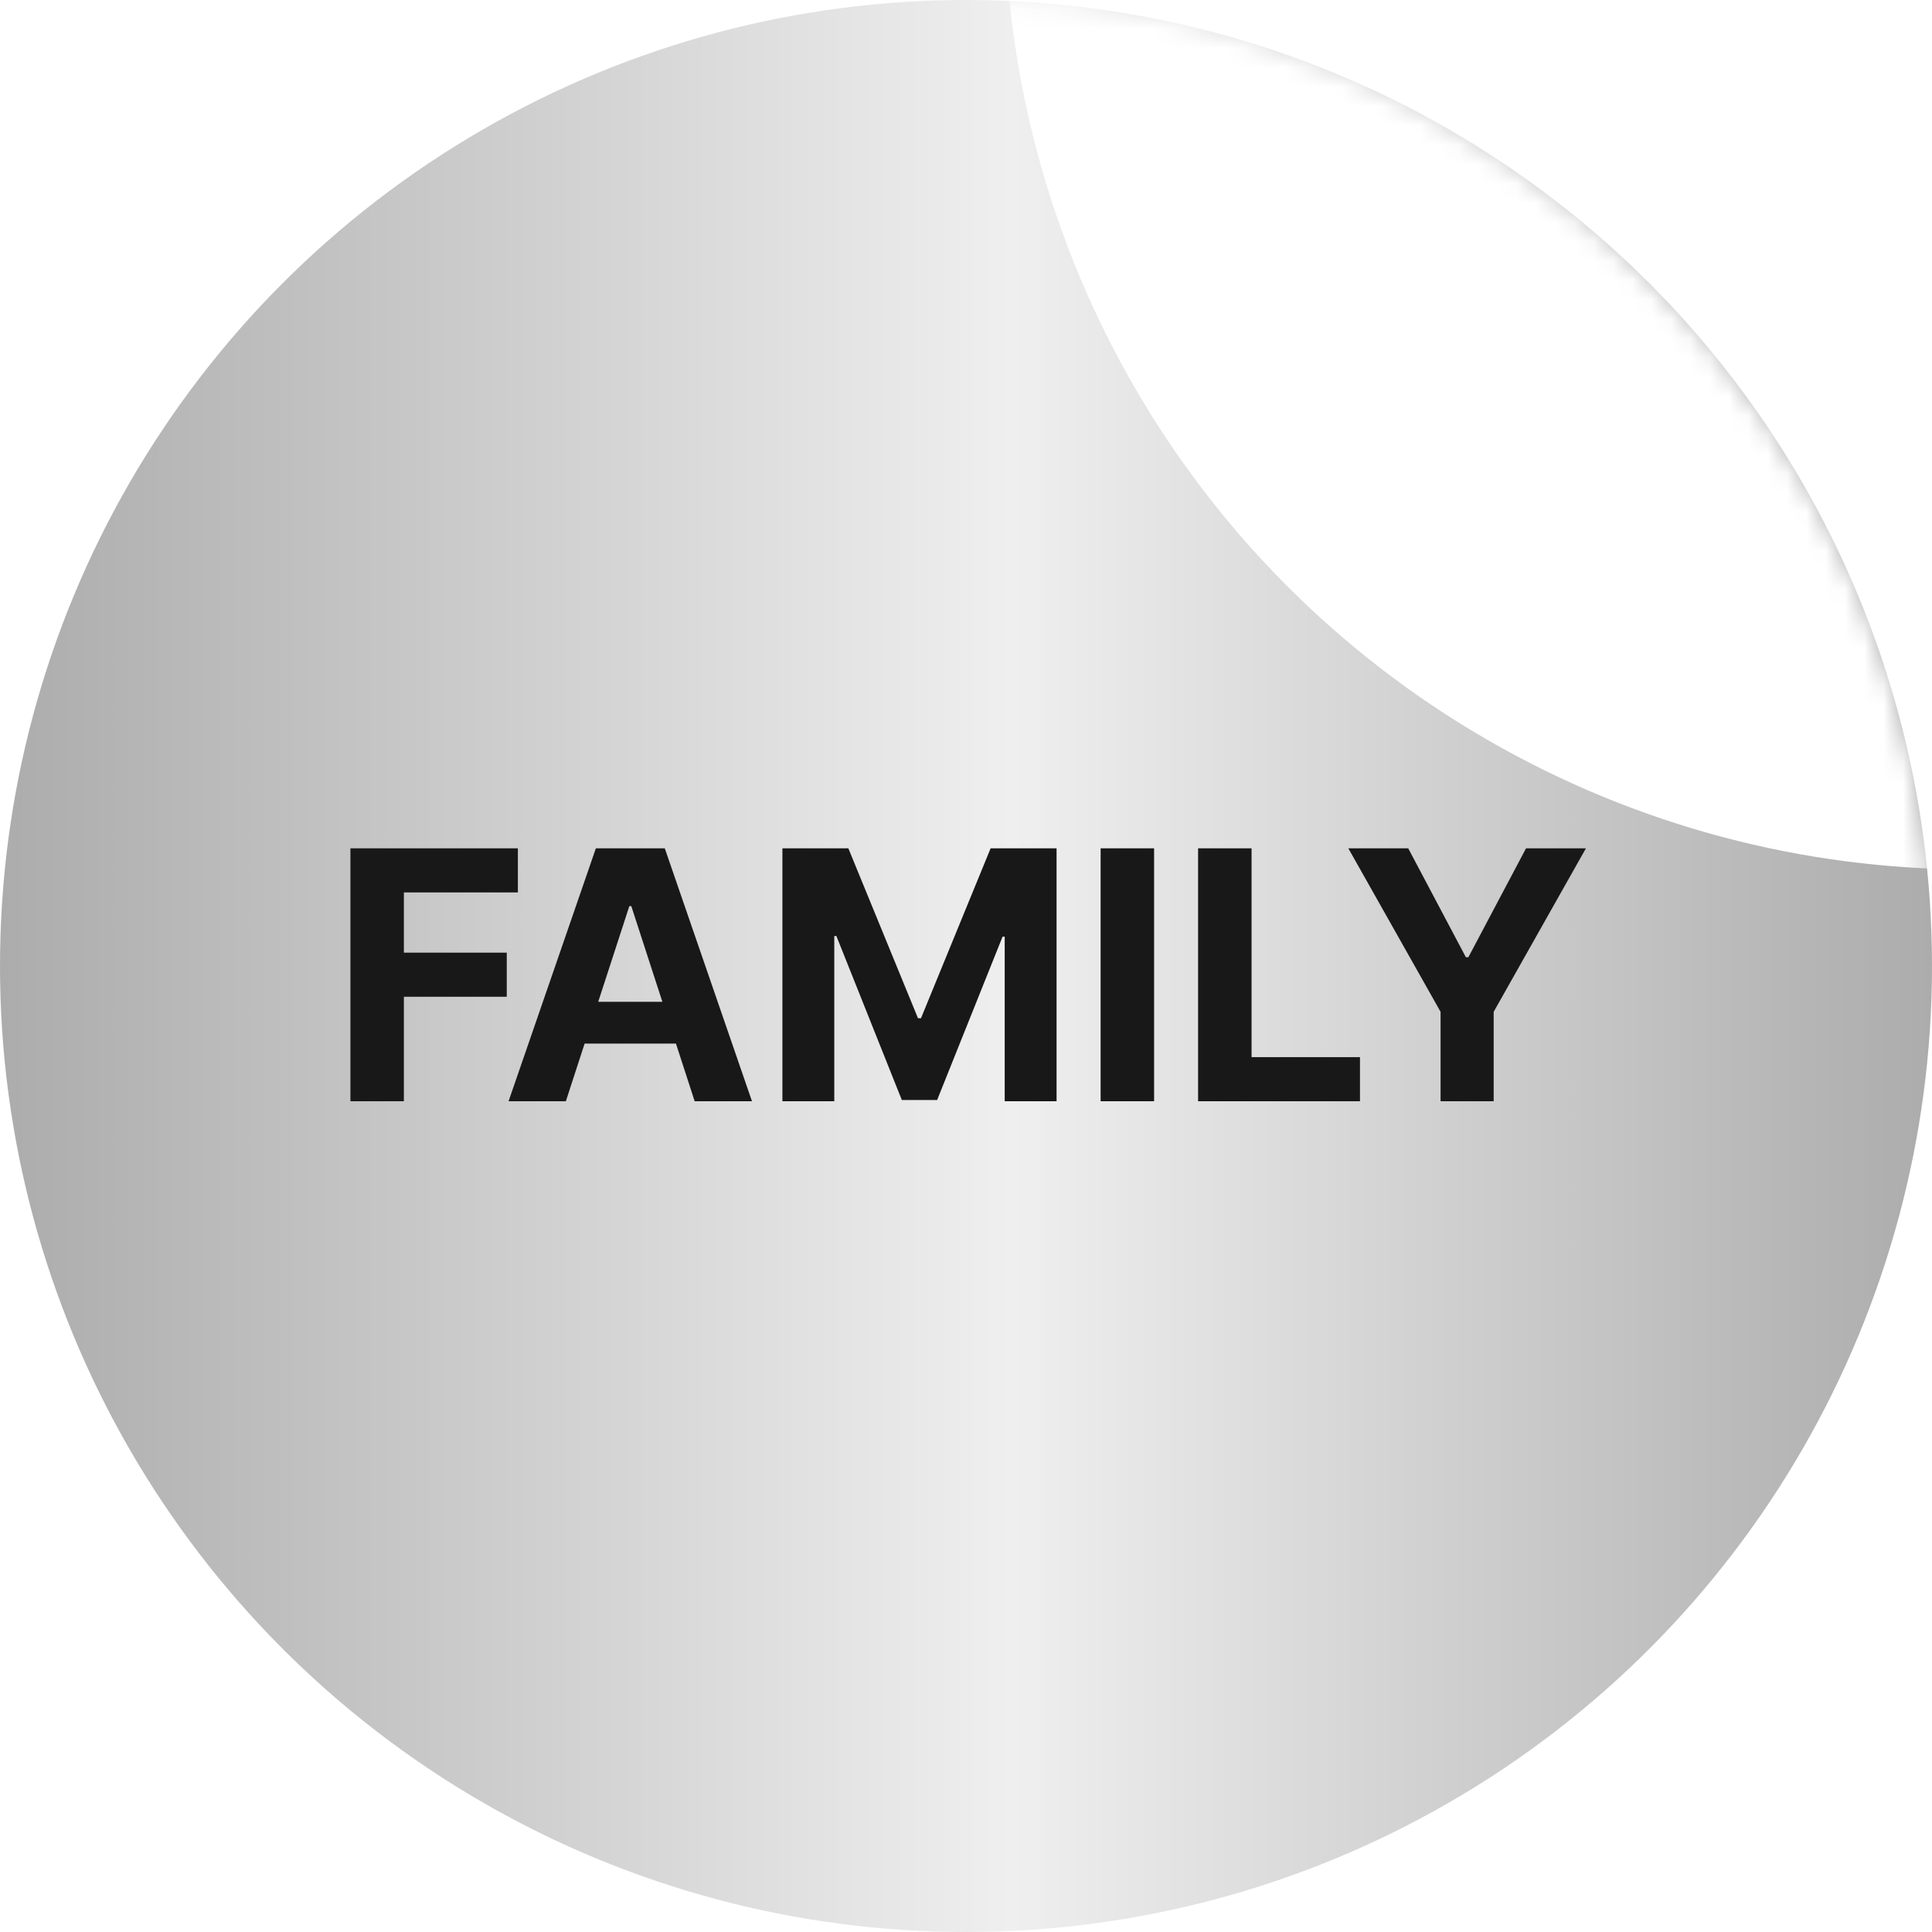 <?xml version="1.0" encoding="UTF-8"?> <svg xmlns="http://www.w3.org/2000/svg" width="100" height="100" viewBox="0 0 100 100" fill="none"><circle cx="50" cy="50" r="50" fill="url(#paint0_linear_411_12)"></circle><mask id="mask0_411_12" style="mask-type:alpha" maskUnits="userSpaceOnUse" x="0" y="0" width="100" height="100"><circle cx="50" cy="50" r="50" fill="url(#paint1_linear_411_12)"></circle></mask><g mask="url(#mask0_411_12)"><g filter="url(#filter0_d_411_12)"><circle cx="102" cy="-9" r="50" fill="white"></circle></g><path d="M18.138 57V43.909H26.805V46.191H20.905V49.31H26.23V51.592H20.905V57H18.138ZM29.289 57H26.323L30.842 43.909H34.409L38.922 57H35.956L32.676 46.901H32.574L29.289 57ZM29.103 51.854H36.109V54.015H29.103V51.854ZM40.497 43.909H43.91L47.516 52.705H47.669L51.274 43.909H54.688V57H52.003V48.479H51.894L48.506 56.936H46.678L43.291 48.447H43.182V57H40.497V43.909ZM59.736 43.909V57H56.968V43.909H59.736ZM62.013 57V43.909H64.781V54.718H70.393V57H62.013ZM69.789 43.909H72.889L75.874 49.547H76.002L78.987 43.909H82.087L77.312 52.372V57H74.564V52.372L69.789 43.909Z" fill="#181818"></path></g><defs><filter id="filter0_d_411_12" x="48" y="-59" width="108" height="108" filterUnits="userSpaceOnUse" color-interpolation-filters="sRGB"><feFlood flood-opacity="0" result="BackgroundImageFix"></feFlood><feColorMatrix in="SourceAlpha" type="matrix" values="0 0 0 0 0 0 0 0 0 0 0 0 0 0 0 0 0 0 127 0" result="hardAlpha"></feColorMatrix><feOffset dy="4"></feOffset><feGaussianBlur stdDeviation="2"></feGaussianBlur><feComposite in2="hardAlpha" operator="out"></feComposite><feColorMatrix type="matrix" values="0 0 0 0 0.448 0 0 0 0 0.448 0 0 0 0 0.448 0 0 0 0.25 0"></feColorMatrix><feBlend mode="normal" in2="BackgroundImageFix" result="effect1_dropShadow_411_12"></feBlend><feBlend mode="normal" in="SourceGraphic" in2="effect1_dropShadow_411_12" result="shape"></feBlend></filter><linearGradient id="paint0_linear_411_12" x1="0" y1="50" x2="100" y2="50" gradientUnits="userSpaceOnUse"><stop stop-color="#ACACAC"></stop><stop offset="0.524" stop-color="#EFEFEF"></stop><stop offset="1" stop-color="#ACACAC"></stop></linearGradient><linearGradient id="paint1_linear_411_12" x1="0" y1="50" x2="100" y2="50" gradientUnits="userSpaceOnUse"><stop stop-color="#D2C3A0"></stop><stop offset="0.331" stop-color="#ECE1C0"></stop><stop offset="0.733" stop-color="#CFC29D"></stop><stop offset="1" stop-color="#BBAF8C"></stop></linearGradient></defs></svg> 